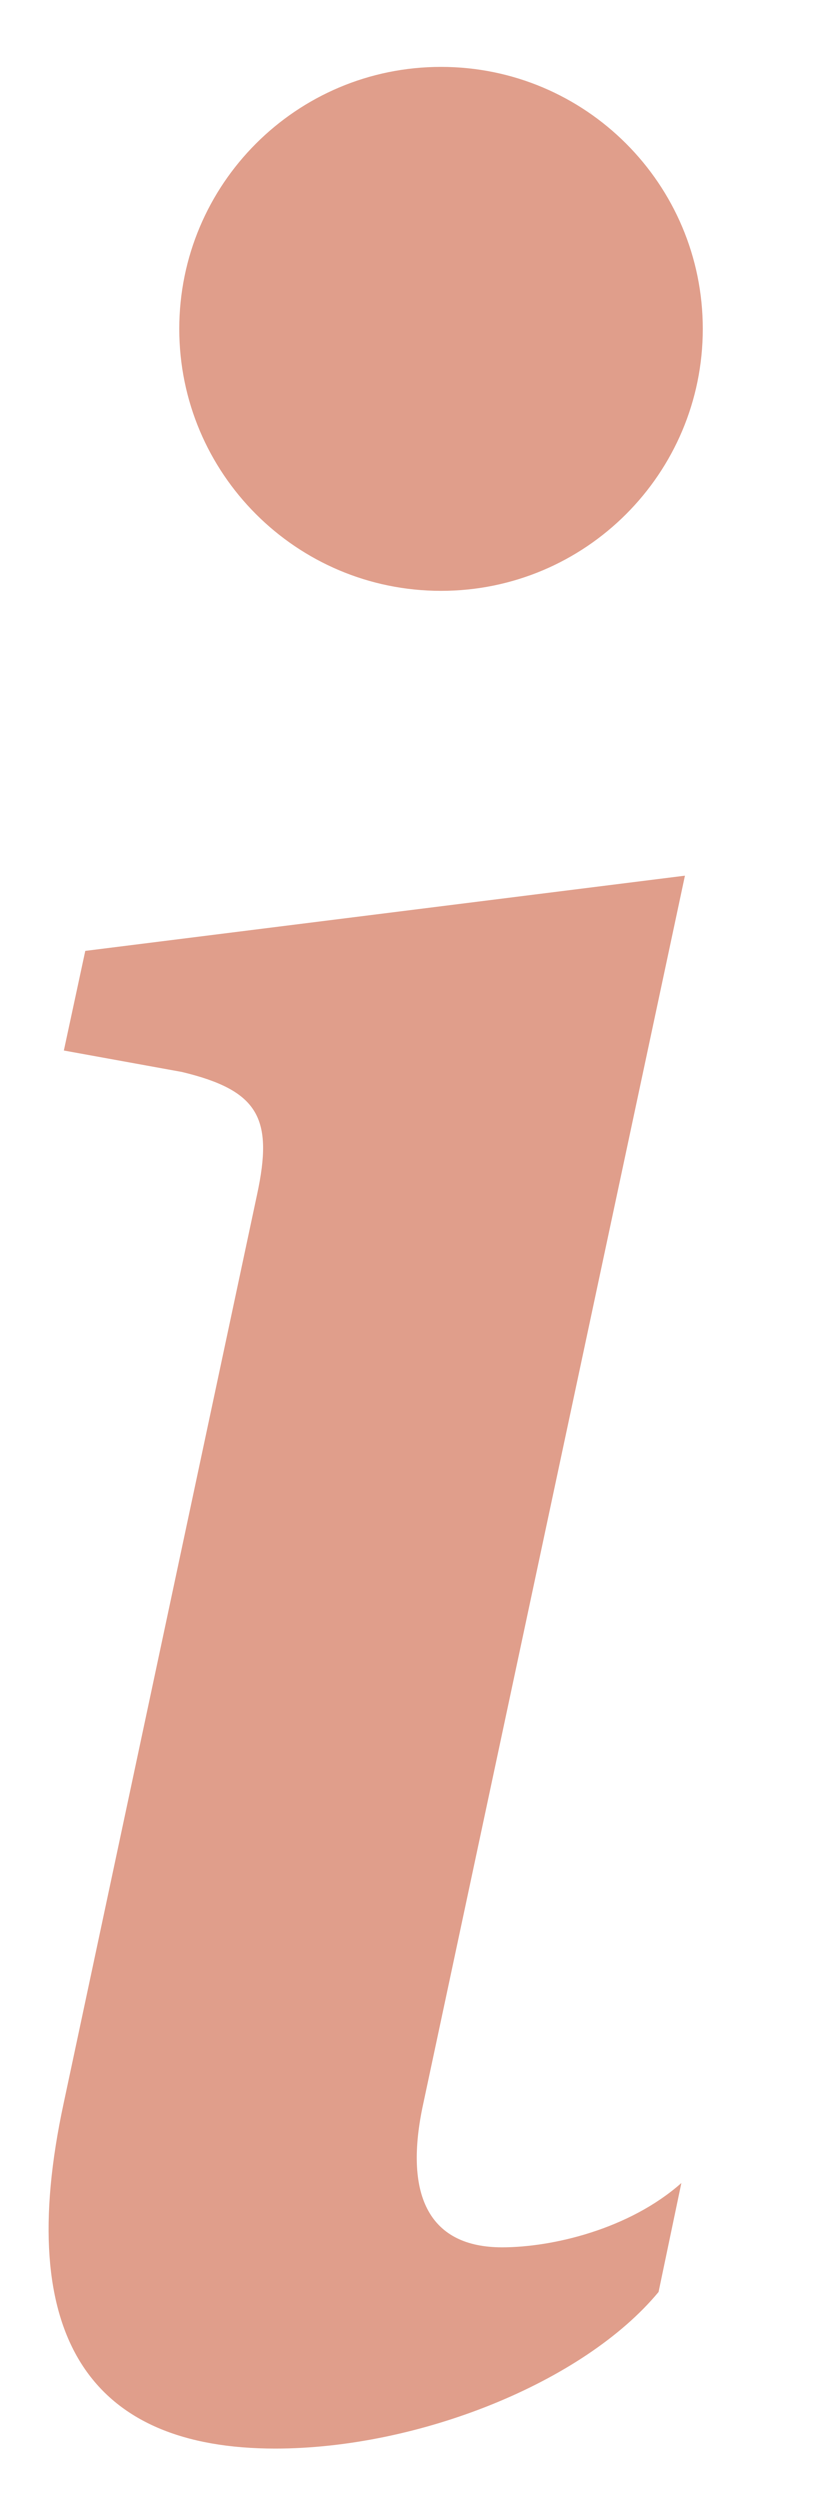 <?xml version="1.0" encoding="utf-8"?>
<!-- Generator: Adobe Illustrator 15.0.0, SVG Export Plug-In . SVG Version: 6.00 Build 0)  -->
<!DOCTYPE svg PUBLIC "-//W3C//DTD SVG 1.1//EN" "http://www.w3.org/Graphics/SVG/1.1/DTD/svg11.dtd">
<svg version="1.1" id="Layer_1" xmlns="http://www.w3.org/2000/svg" xmlns:xlink="http://www.w3.org/1999/xlink" x="0px" y="0px"
	 width="4.125px" height="12.596px" viewBox="0 0 4.125 12.596" enable-background="new 0 0 4.125 12.596" xml:space="preserve">
<path fill="#E09E8B" d="M3.454,4.412L0.43,4.791L0.322,5.293l0.595,0.108C1.304,5.494,1.38,5.633,1.296,6.02l-0.975,4.577
	c-0.255,1.184,0.14,1.74,1.067,1.74c0.72,0,1.554-0.332,1.933-0.789l0.115-0.549c-0.262,0.232-0.649,0.324-0.904,0.324
	c-0.363,0-0.494-0.254-0.402-0.703L3.454,4.412z M3.544,1.657c0,0.729-0.591,1.32-1.32,1.32s-1.32-0.591-1.32-1.32
	s0.591-1.32,1.32-1.32S3.544,0.928,3.544,1.657z"/>
</svg>
